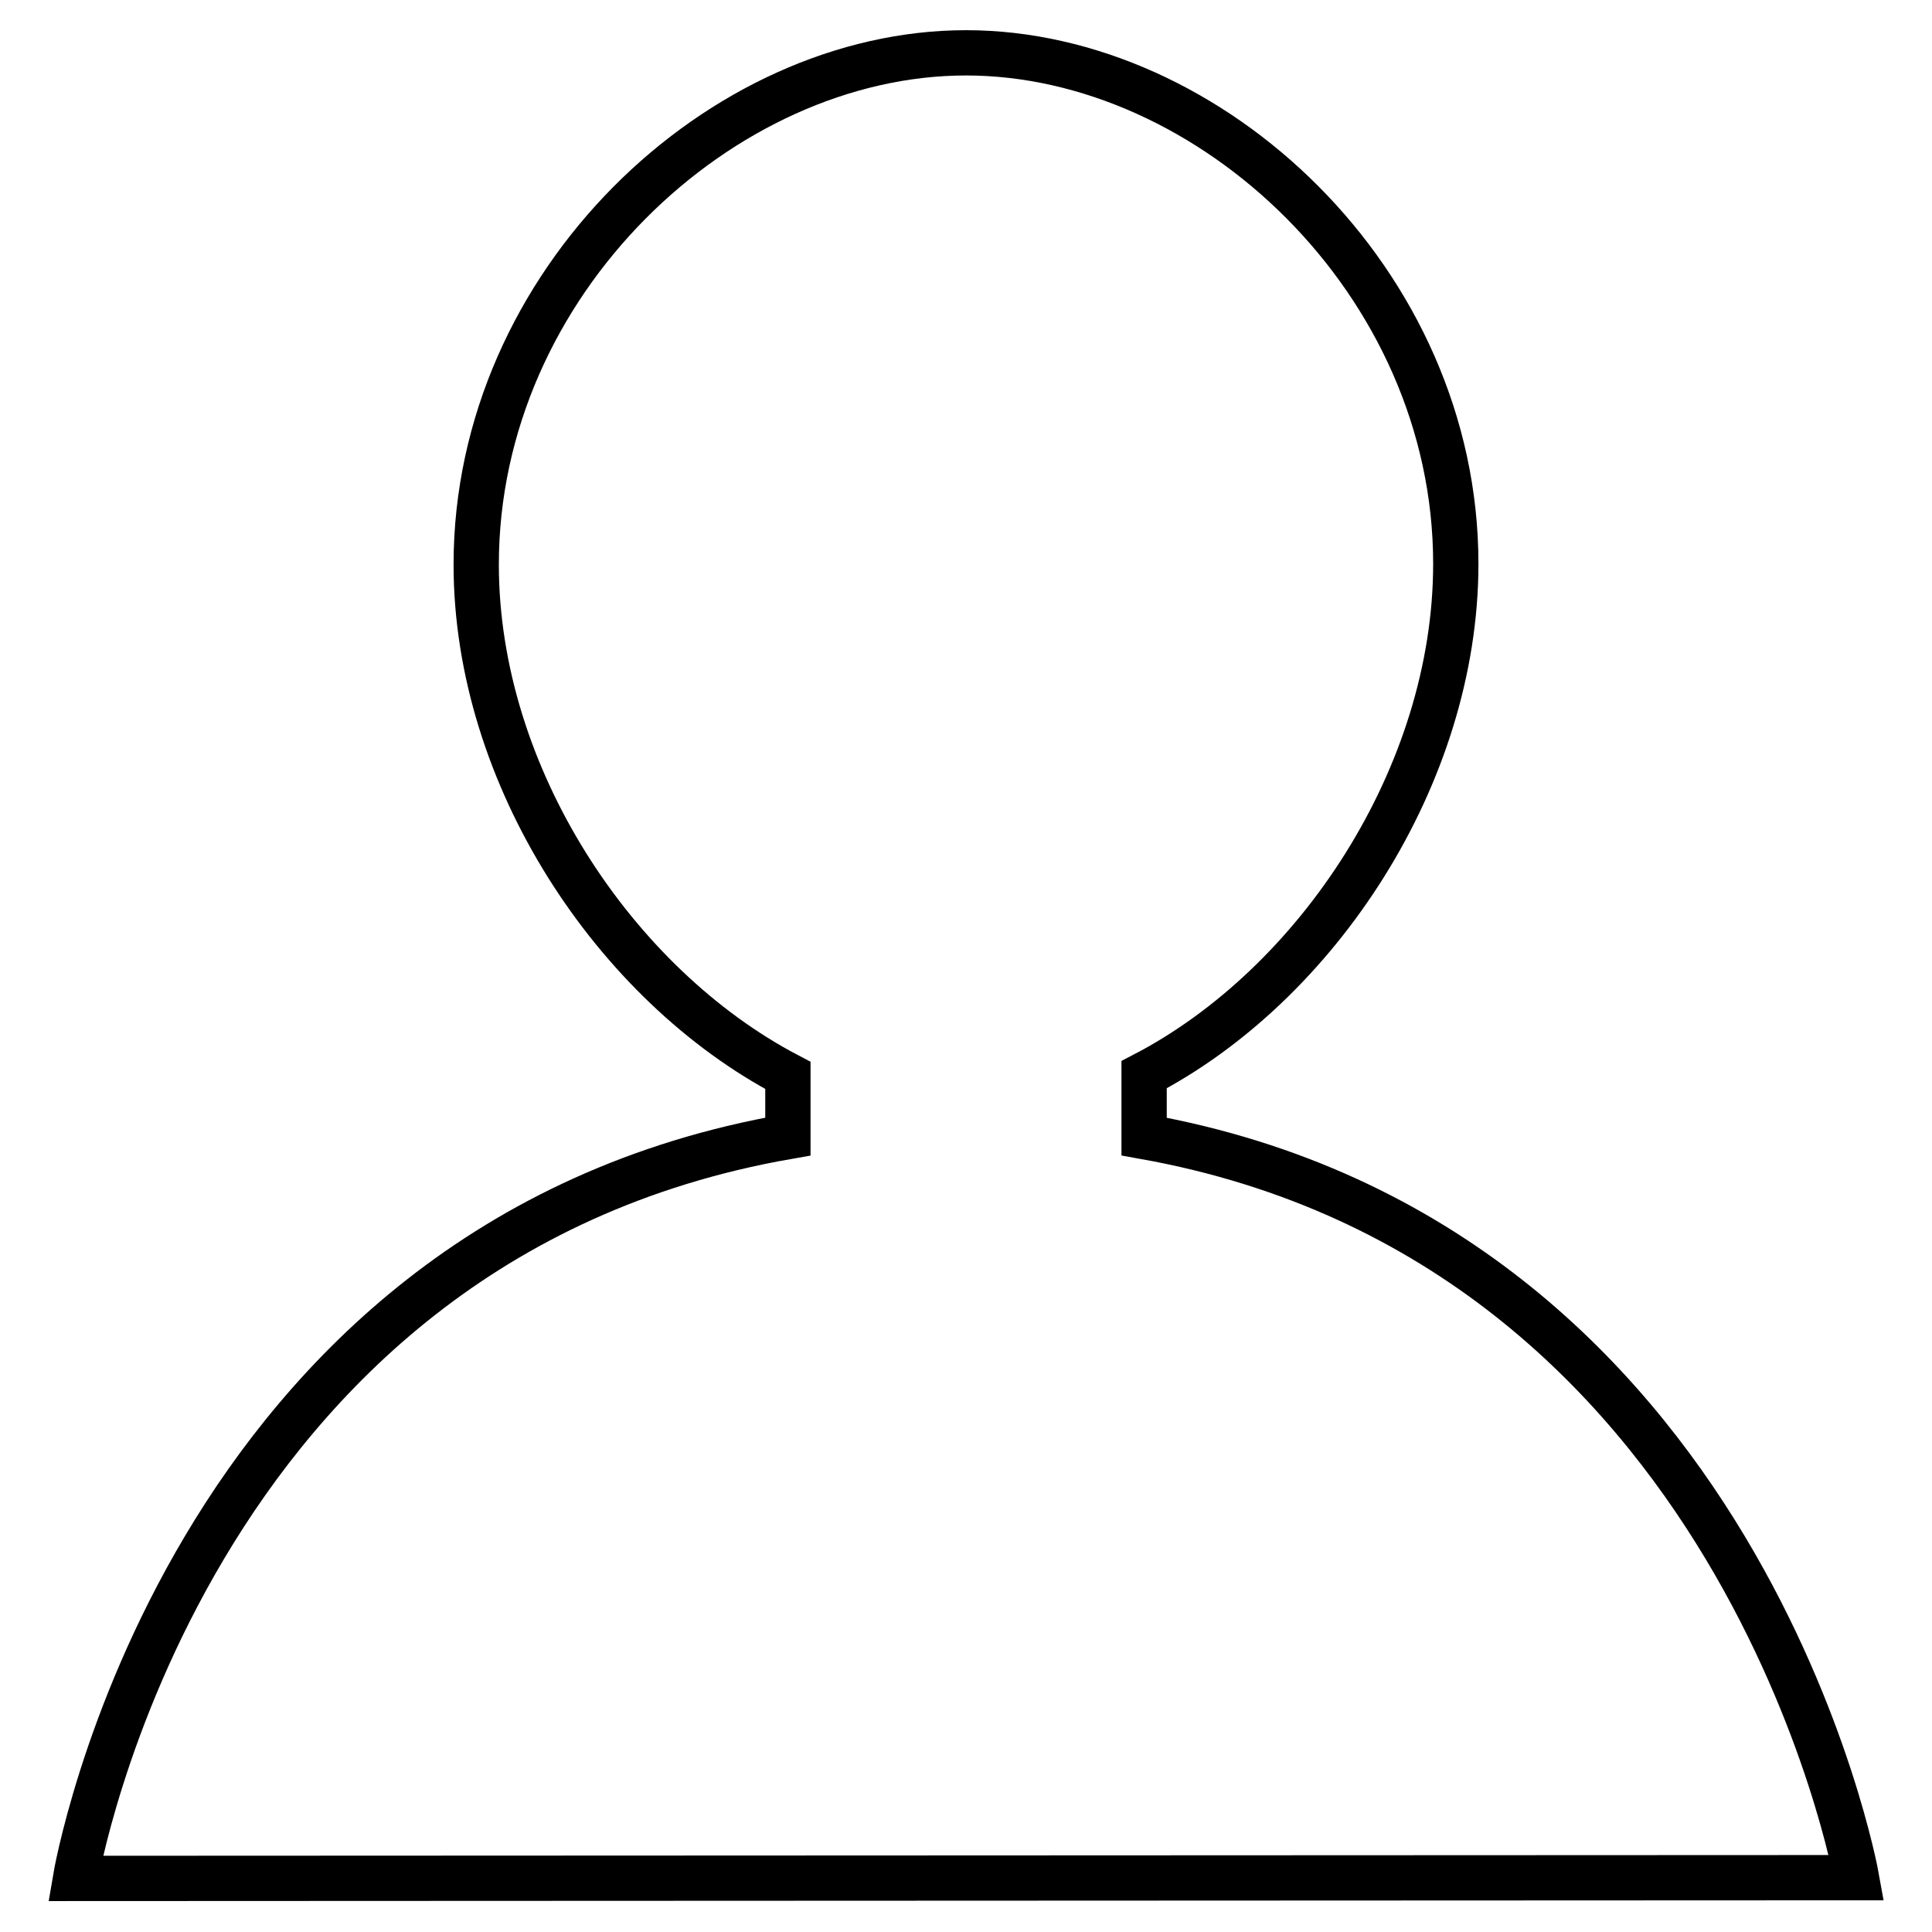 <?xml version="1.0" encoding="utf-8"?>
<!-- Svg Vector Icons : http://www.onlinewebfonts.com/icon -->
<!DOCTYPE svg PUBLIC "-//W3C//DTD SVG 1.1//EN" "http://www.w3.org/Graphics/SVG/1.1/DTD/svg11.dtd">
<svg version="1.1" xmlns="http://www.w3.org/2000/svg" xmlns:xlink="http://www.w3.org/1999/xlink" x="0px" y="0px" viewBox="0 0 256 256" enable-background="new 0 0 256 256" xml:space="preserve">
<g><g><path stroke-width="6" fill-opacity="0" stroke="#000000"  d="M151.6,150.6v-8.2c22.9-11.9,41.3-39.6,41.3-67.7c0-37.4-32.5-67.7-64.9-67.7S63.1,37.4,63.1,74.8c0,28.1,18.4,55.7,41.3,67.7v8.1C24.2,164.6,10,248.9,10,248.9l236-0.1C246,248.8,231,164.8,151.6,150.6z"/></g></g>
</svg>